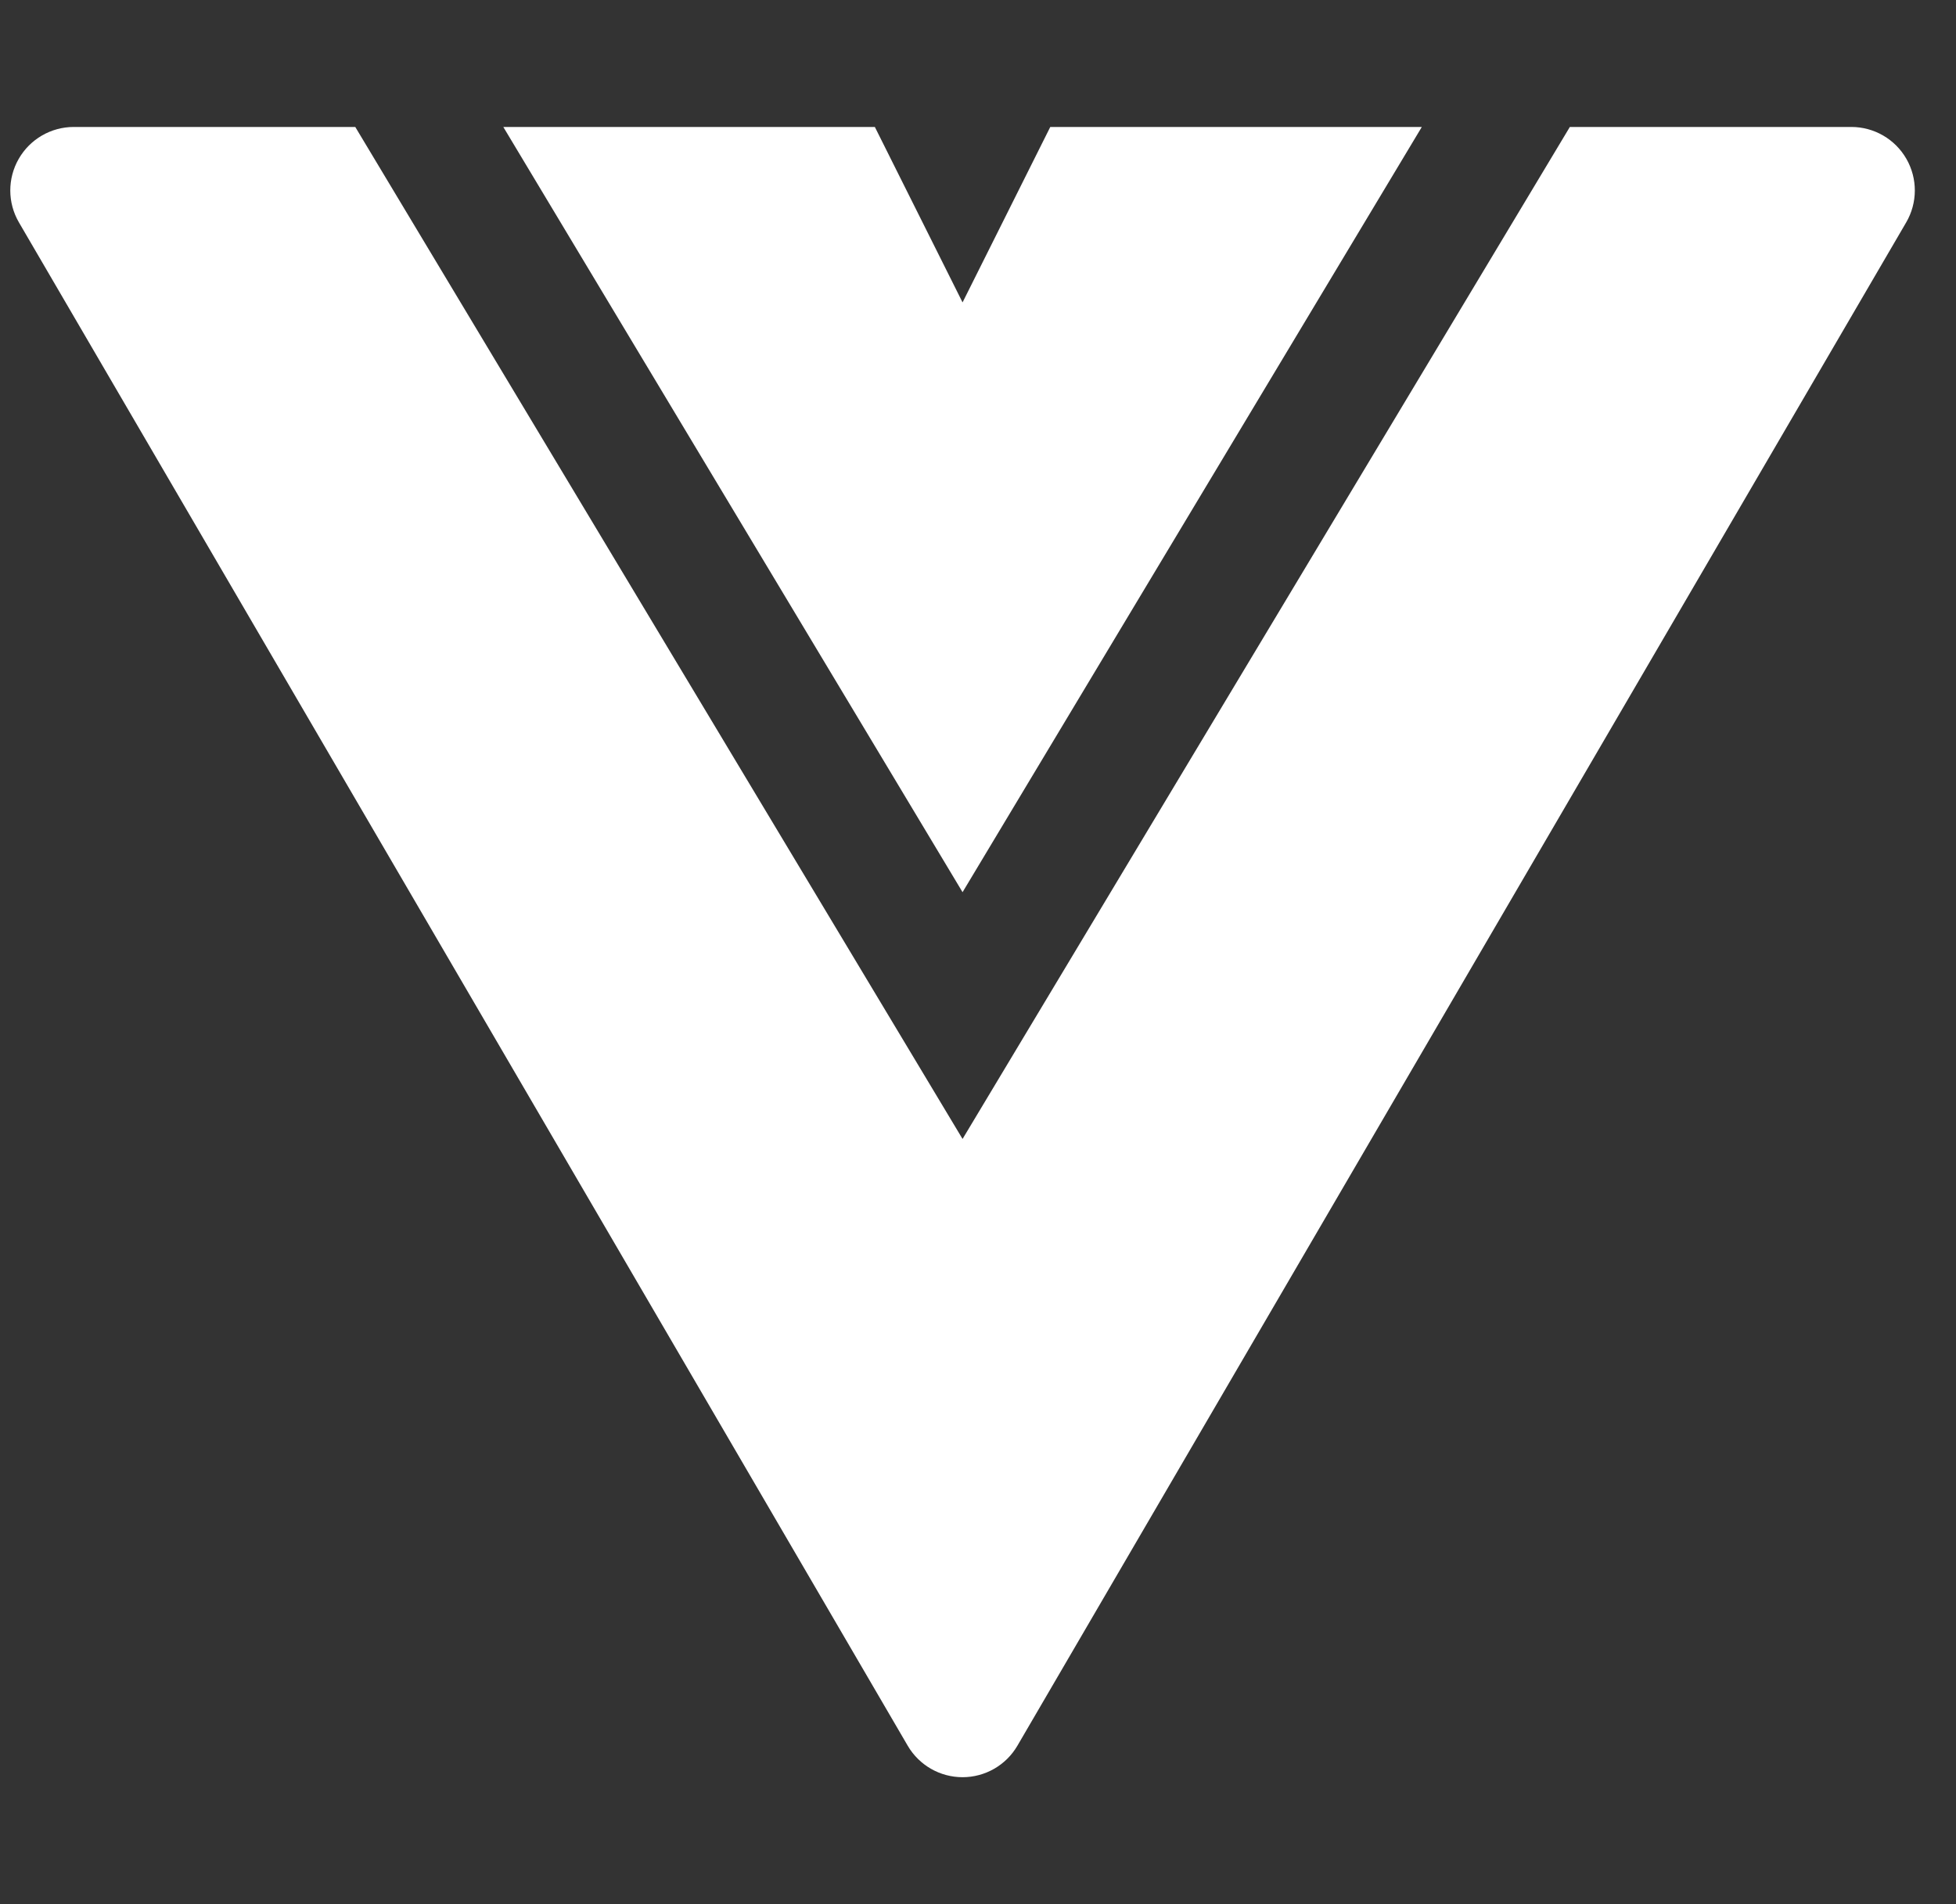 <svg width="38" height="37" viewBox="0 0 38 37" fill="none" xmlns="http://www.w3.org/2000/svg">
<rect x="0" y="0" width="38" height="37" fill="#333333" stroke="none"/>
<g clip-path="url(#clip0_1114_697)">
<path d="M6.902 2.467H1.433C0.992 2.467 0.584 2.703 0.364 3.086C0.144 3.469 0.145 3.94 0.368 4.322L17.635 33.922C17.856 34.3 18.261 34.533 18.7 34.533C19.139 34.533 19.544 34.3 19.765 33.922L37.032 4.322C37.255 3.94 37.256 3.469 37.036 3.086C36.816 2.703 36.408 2.467 35.967 2.467H30.498L18.7 22.131L6.902 2.467Z" fill="white"/>
<path d="M27.622 2.467H20.404L18.7 5.876L16.996 2.467H9.778L18.7 17.336L27.622 2.467Z" fill="white"/>
</g>
<defs>
<clipPath id="clip0_1114_697">
<rect width="37" height="37" fill="white" transform="translate(0.2)"/>
</clipPath>
</defs>
</svg>
